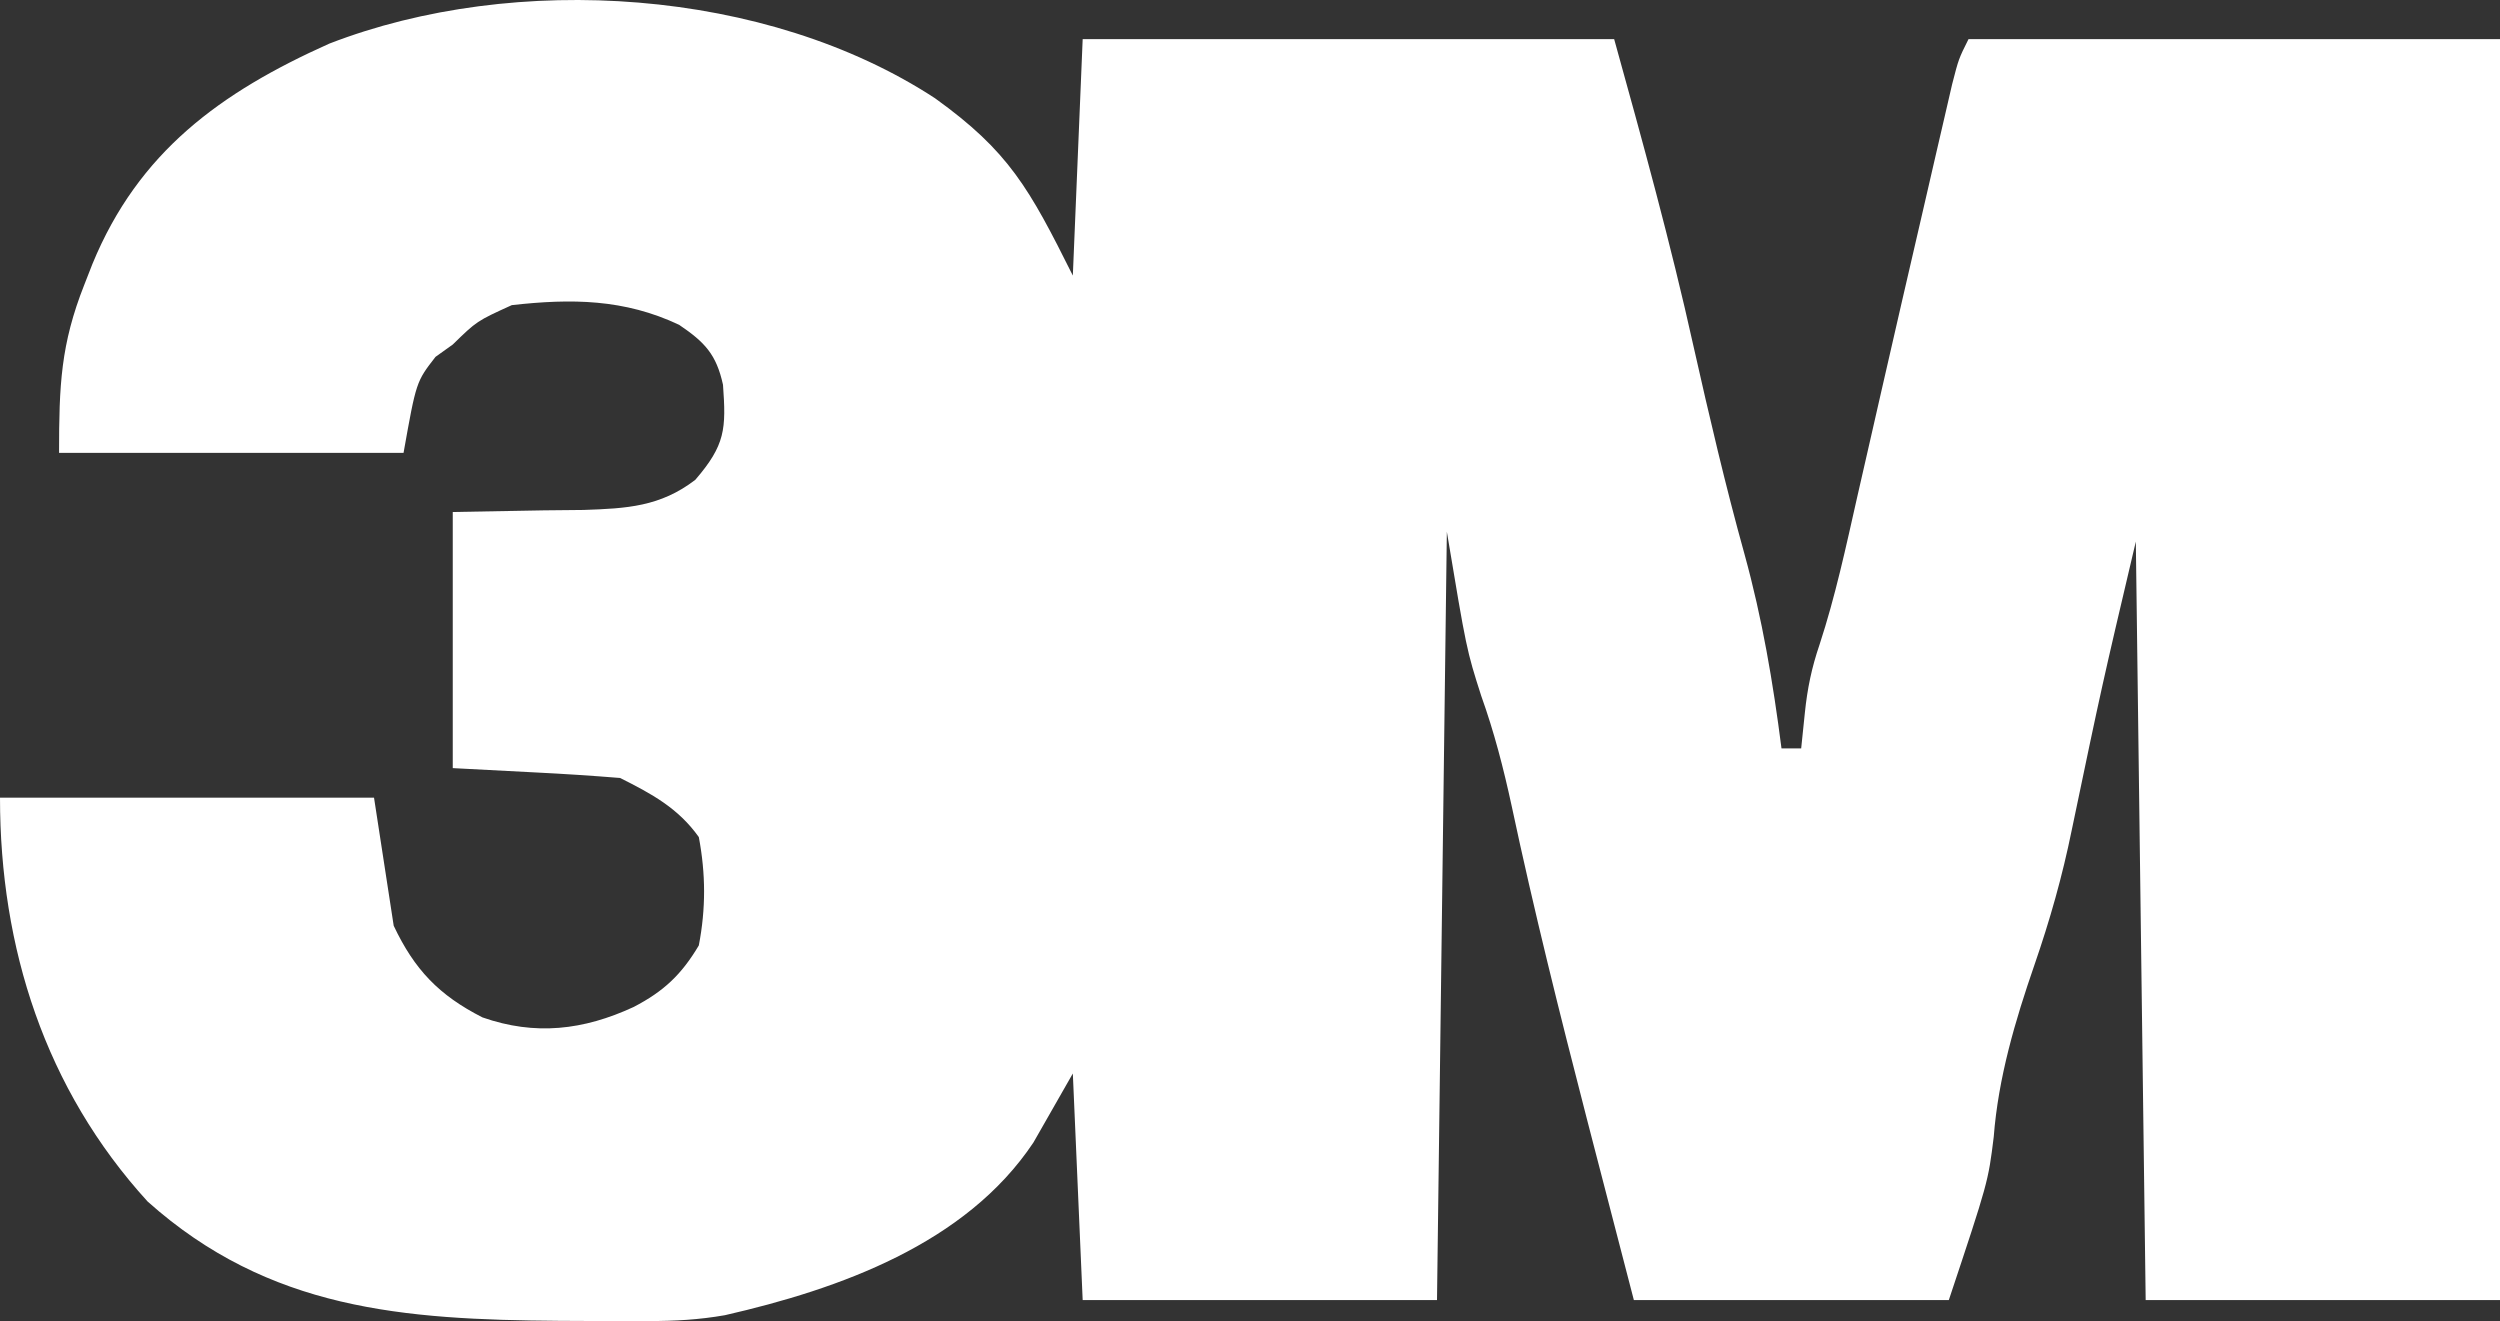 <svg xmlns="http://www.w3.org/2000/svg" width="369" height="195" viewBox="0 0 369 195" fill="none"><rect x="0" y="0" width="369" height="195" fill="#333333" stroke="none"/><path d="M138.012 14.504C148.919 22.349 151.898 27.759 158.35 40.675C158.83 29.16 159.309 17.644 159.803 5.78C185.691 5.78 211.579 5.78 238.252 5.78C242.454 20.92 246.575 35.828 249.965 51.126C252.285 61.427 254.67 71.668 257.501 81.841C260.106 91.291 261.705 100.75 262.949 110.466C263.908 110.466 264.866 110.466 265.854 110.466C266.034 108.727 266.214 106.988 266.399 105.196C266.771 101.596 267.402 98.557 268.573 95.12C270.908 87.985 272.466 80.71 274.117 73.39C274.884 70.027 275.652 66.665 276.421 63.303C276.825 61.53 277.229 59.757 277.645 57.93C279.677 49.032 281.726 40.139 283.789 31.248C284.461 28.345 285.129 25.441 285.797 22.538C286.207 20.771 286.616 19.005 287.038 17.184C287.401 15.613 287.764 14.041 288.138 12.422C289.098 8.688 289.098 8.688 290.551 5.78C316.439 5.78 342.327 5.78 369 5.78C369 67.196 369 128.612 369 191.889C351.741 191.889 334.483 191.889 316.701 191.889C316.221 154.943 315.742 117.998 315.248 79.933C310.248 101.174 310.248 101.174 305.791 122.513C304.405 129.337 302.562 135.827 300.288 142.408C297.426 150.692 294.954 159.048 294.274 167.807C293.457 174.441 293.457 174.441 287.646 191.889C272.305 191.889 256.963 191.889 241.157 191.889C239.124 184.075 237.094 176.261 235.074 168.444C234.775 167.286 234.475 166.128 234.167 164.935C230.226 149.664 226.404 134.386 223.122 118.957C221.918 113.39 220.547 108.073 218.628 102.708C216.461 95.926 216.461 95.926 213.555 78.479C213.076 115.904 212.596 153.329 212.102 191.889C194.844 191.889 177.585 191.889 159.803 191.889C159.324 180.853 158.844 169.818 158.35 158.447C156.433 161.806 154.515 165.165 152.539 168.625C142.568 183.594 123.901 190.256 106.996 194.124C103.16 194.795 99.631 194.985 95.74 194.99C94.344 194.993 92.949 194.997 91.511 195C90.047 194.993 88.583 194.986 87.075 194.979C85.571 194.972 84.068 194.965 82.519 194.957C59.558 194.777 39.726 193.361 21.791 177.349C6.634 160.716 0 139.871 0 117.736C18.218 117.736 36.435 117.736 55.205 117.736C56.163 123.974 57.122 130.211 58.11 136.638C61.169 143.1 64.761 146.885 71.208 150.167C78.989 152.895 86.124 152.056 93.521 148.633C97.963 146.328 100.576 143.868 103.146 139.546C104.192 134.1 104.17 129.003 103.146 123.552C100.106 119.281 96.186 117.161 91.524 114.828C87.339 114.49 83.185 114.218 78.994 114.01C74.978 113.8 70.963 113.59 66.827 113.374C66.827 100.899 66.827 88.424 66.827 75.571C81.536 75.298 81.536 75.298 86.122 75.269C92.493 75.055 97.447 74.792 102.624 70.823C107.077 65.657 107.181 63.315 106.715 56.794C105.731 52.298 104.016 50.498 100.24 47.945C92.153 44.121 84.339 44.047 75.543 45.037C70.381 47.386 70.381 47.386 66.827 50.853C65.988 51.453 65.149 52.053 64.284 52.671C61.434 56.336 61.434 56.336 59.563 66.847C42.784 66.847 26.004 66.847 8.717 66.847C8.717 56.861 8.963 50.833 12.439 42.038C12.834 41.027 13.229 40.016 13.636 38.975C20.438 22.433 32.511 13.646 48.605 6.439C76.059 -4.196 113.143 -1.757 138.012 14.504Z" fill="white"></path></svg>